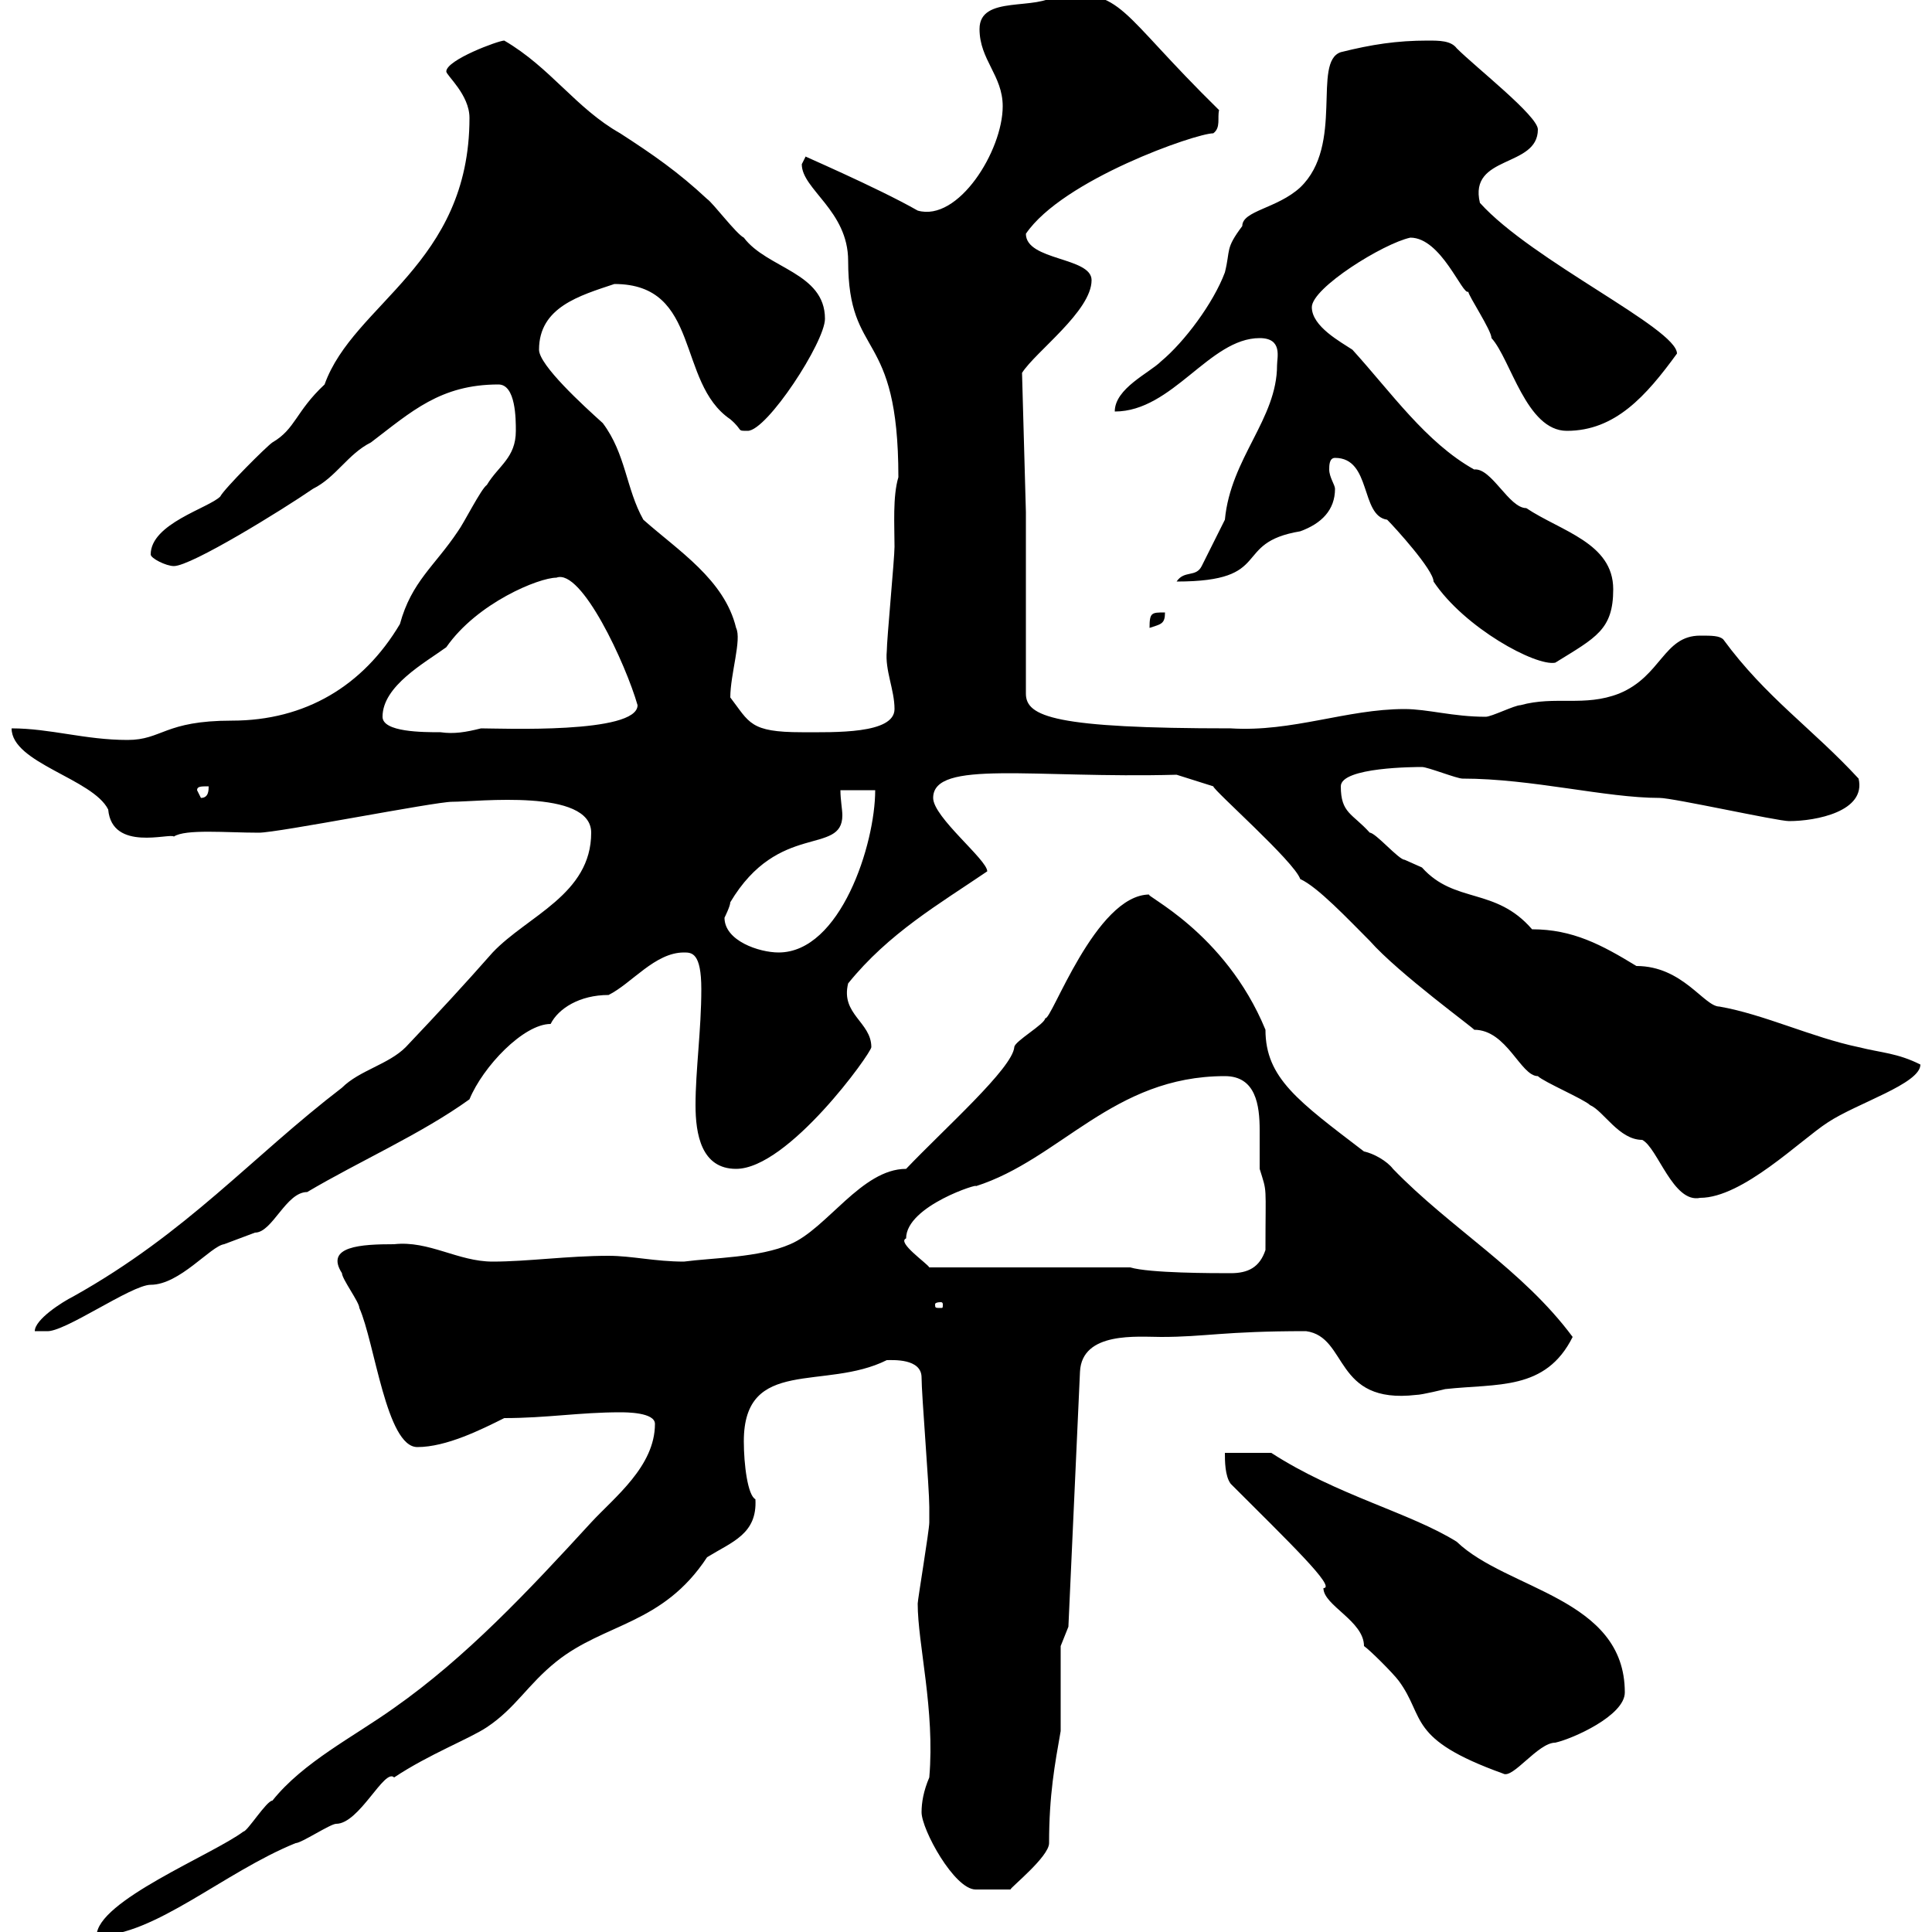 <svg xmlns="http://www.w3.org/2000/svg" xmlns:xlink="http://www.w3.org/1999/xlink" width="300" height="300"><path d="M101.70 221.10C101.70 227.70 95.40 232.50 91.80 236.40C81.90 247.20 72.30 257.40 61.20 265.20C54.90 269.70 47.10 273.60 42.30 279.60C41.40 279.60 38.40 284.40 37.80 284.40C33 288 15 295.20 15 300.60C24 300.60 34.80 290.70 45.90 286.20C46.80 286.20 51.30 283.20 52.20 283.20C55.80 283.20 59.70 274.50 61.20 276C66.60 272.40 72.90 270 75.60 268.20C80.10 265.20 81.90 261.60 86.40 258C93.90 252 102.90 252.30 109.80 241.80C113.70 239.40 117.60 238.20 117.30 232.80C116.10 232.20 115.50 227.40 115.50 223.80C115.50 210.60 128.10 216 137.70 211.20C138.60 211.20 143.10 210.90 143.10 213.90C143.10 216.60 144.30 231 144.30 234C144.30 234 144.30 235.80 144.30 236.40C144.30 237.60 142.50 248.40 142.50 249C142.50 255.30 145.20 265.50 144.30 276C143.40 278.10 143.10 279.90 143.10 281.40C143.10 284.10 148.20 293.40 151.50 293.40L156.90 293.40C156.90 293.10 162.90 288.30 162.90 286.20C162.90 278.70 163.80 273.90 164.70 268.80L164.70 255.60L165.90 252.60L167.70 213C168 206.70 176.70 207.60 180.30 207.60C187.20 207.60 189.90 206.70 202.80 206.70C209.40 207.60 207 218.10 219.90 216.60C220.80 216.60 224.40 215.70 224.40 215.70C232.50 214.80 240 216 244.20 207.60C236.40 197.10 225.30 190.80 216.30 181.50C215.40 180.30 213.30 179.10 211.80 178.80C201.60 171 196.50 167.40 196.50 159.90C190.20 144.60 177.30 138.90 178.50 138.90C170.10 138.90 163.20 158.70 162.30 158.10C162.30 159 157.50 161.70 157.50 162.60C157.20 165.90 146.70 175.20 140.70 181.50C133.80 181.50 128.40 190.80 122.70 193.20C117.90 195.30 110.70 195.30 106.20 195.90C101.70 195.90 98.10 195 94.50 195C88.20 195 81.90 195.90 76.50 195.90C71.10 195.90 66.60 192.60 61.20 193.20C56.10 193.20 50.40 193.50 53.10 197.70C53.10 198.60 55.80 202.20 55.80 203.10C58.20 208.50 60 224.70 64.80 224.70C69.30 224.70 74.70 222 78.30 220.20C84.90 220.20 90 219.30 96.30 219.30C97.20 219.30 101.70 219.30 101.70 221.10ZM191.10 230.40C200.10 239.40 207.60 246.60 205.50 246.60C205.50 249.30 211.80 251.70 211.80 255.60C212.70 256.20 216.30 259.80 217.20 261C221.40 266.70 218.40 270 233.40 275.40C234.90 276.30 238.80 270.60 241.50 270.60C244.20 270 252.30 266.40 252.30 262.80C252.30 248.10 234 246.90 226.20 239.40C219 234.90 207.60 232.20 197.40 225.60C196.50 225.60 191.10 225.60 190.20 225.60C190.20 226.80 190.20 229.20 191.10 230.40ZM91.80 129.30C91.80 138.90 81.90 142.20 76.50 147.90C72 153 68.40 156.90 63 162.60C60.30 165.30 55.80 166.20 53.10 168.90C39 179.70 29.10 191.40 11.40 201.30C9.60 202.20 5.40 204.90 5.40 206.70L7.20 206.70C9.90 207 20.40 199.50 23.40 199.50C27.90 199.50 32.70 193.50 34.80 193.20C34.80 193.20 39.60 191.40 39.60 191.40C42.30 191.40 44.40 185.10 47.70 185.10C55.80 180.30 65.40 176.10 72.90 170.70C75 165.60 81.30 159 85.50 159C86.70 156.60 90 154.50 94.50 154.50C98.10 152.70 101.70 147.90 106.20 147.90C107.40 147.90 108.90 147.90 108.90 153.60C108.90 159.90 108 166.20 108 171.60C108 176.10 108.90 181.50 114.30 181.50C122.40 181.50 135.30 163.50 135.30 162.60C135.30 158.70 130.50 157.50 131.70 152.70C138 144.90 145.80 140.40 153.30 135.30C153.30 133.50 144.90 126.90 144.90 123.90C144.90 117.90 160.50 120.90 182.70 120.30L188.40 122.10C188.40 122.70 201 133.80 201.90 136.50C204.60 137.70 209.40 142.80 212.70 146.10C217.20 151.20 229.20 159.90 228.90 159.90C234 159.90 236.10 167.10 238.80 167.10C239.70 168 246 170.70 246.90 171.60C249 172.50 251.40 177 255 177C257.40 178.20 259.80 186.90 264 186C270.60 186 279.60 177 283.80 174.30C288.30 171.30 298.20 168.30 298.20 165.30C294.60 163.50 292.20 163.50 288.60 162.60C281.40 161.10 273.90 157.50 267 156.30C264.60 156.30 261.30 150 254.10 150C248.70 146.70 244.20 144.30 237.90 144.30C232.20 137.70 225.90 140.40 220.80 134.70C220.80 134.70 218.10 133.50 218.10 133.50C217.20 133.50 213.60 129.30 212.70 129.30C210 126.30 208.20 126.30 208.20 122.10C208.20 119.10 219.90 119.10 220.80 119.10C221.70 119.10 226.20 120.90 227.10 120.90C237.90 120.90 249.30 123.90 257.70 123.90C259.80 123.90 276 127.50 277.80 127.50C282 127.50 289.80 126 288.60 120.90C281.40 113.10 274.20 108.30 267.60 99.30C267 98.70 265.80 98.70 264 98.70C258.30 98.70 258 105 251.40 107.70C246 109.80 241.50 108 236.10 109.50C235.20 109.50 231.60 111.30 230.70 111.30C225.60 111.30 221.70 110.10 218.10 110.10C209.10 110.10 200.70 113.70 191.10 113.10C163.80 113.10 159.30 111.30 159.30 107.70L159.30 79.50L158.70 57.90C160.80 54.60 169.50 48.30 169.50 43.50C169.50 39.90 159.30 40.50 159.30 36.30C165 27.90 185.70 20.70 188.40 20.70C189.60 19.80 189 18.30 189.30 17.10C173.40 1.50 174.60-1.50 164.10-0.90C161.10 1.80 152.10-0.90 152.10 4.50C152.10 9.30 155.70 11.70 155.70 16.50C155.70 23.40 148.80 34.50 142.50 32.70C136.20 29.10 123.60 23.70 125.10 24.30C125.10 24.30 124.50 25.50 124.50 25.50C124.50 29.40 131.70 32.70 131.70 40.50C131.70 56.10 139.50 50.70 139.50 74.10C138.60 77.10 138.90 81.60 138.90 84.90C138.90 86.70 137.70 99.30 137.70 101.10C137.40 104.10 138.90 107.10 138.90 110.10C138.90 114 129.60 113.70 124.50 113.70C116.40 113.70 116.40 112.20 113.40 108.30C113.40 104.70 115.20 99.30 114.30 97.50C112.50 90 105.30 85.50 99.90 80.70C97.20 75.90 97.20 70.50 93.60 65.70C90.60 63 83.70 56.70 83.70 54.30C83.70 47.70 90 45.90 95.40 44.10C108.90 44.10 105 59.40 113.40 65.10C115.50 66.90 114.30 66.90 116.10 66.90C119.10 66.90 128.10 53.10 128.10 49.50C128.10 42.30 119.10 41.70 115.50 36.90C114.30 36.30 110.70 31.50 109.80 30.90C105.30 26.70 101.40 24 96.30 20.70C89.40 16.80 85.50 10.50 78.30 6.30C77.40 6.30 69.30 9.30 69.30 11.10C69.30 11.70 72.90 14.70 72.90 18.30C72.90 41.10 54.90 47.10 50.40 59.70C45.90 63.90 45.90 66.60 42.30 68.70C41.40 69.30 34.80 75.90 34.20 77.10C32.40 78.90 23.40 81.30 23.40 86.10C23.40 86.70 25.80 87.90 27 87.90C29.70 87.90 43.80 79.20 48.60 75.90C52.20 74.10 54 70.50 57.60 68.70C63.90 63.90 68.40 59.70 77.40 59.70C80.10 59.70 80.10 65.10 80.10 66.90C80.10 71.10 77.40 72.30 75.60 75.30C74.70 75.90 72 81.30 71.10 82.50C67.50 87.90 63.90 90.30 62.10 96.90C56.40 106.50 47.40 111.90 36 111.90C25.50 111.90 25.20 114.90 19.80 114.90C13.20 114.90 7.80 113.10 1.80 113.10C1.80 118.50 14.40 120.90 16.80 125.70C17.40 132.30 26.40 129.30 27 129.90C28.80 128.70 35.10 129.30 40.20 129.30C43.20 129.30 67.50 124.50 70.20 124.50C74.10 124.50 91.80 122.40 91.80 129.30ZM146.10 202.20C146.40 202.20 146.40 202.50 146.40 202.50C146.40 203.10 146.40 203.10 146.10 203.10C145.20 203.10 145.20 203.10 145.20 202.50C145.20 202.50 145.20 202.20 146.10 202.20ZM173.10 196.80L144.30 196.80C144 196.20 139.20 192.90 140.70 192.30C140.70 187.20 152.40 183.60 151.50 184.20C164.70 180 172.80 167.10 190.20 167.10C195 167.10 195.60 171.60 195.60 175.50C195.60 177.90 195.60 180 195.60 181.50C196.80 185.40 196.50 183.60 196.50 194.10C195.60 196.80 193.80 197.70 191.10 197.70C188.40 197.70 178.50 197.70 175.50 196.80ZM112.50 142.50C112.50 142.50 113.40 140.70 113.40 140.10C120.90 127.50 130.80 132.90 130.80 126.60C130.80 125.70 130.50 124.20 130.50 122.70L135.90 122.70C135.90 131.10 130.50 147.90 120.90 147.90C117.90 147.90 112.50 146.10 112.50 142.50ZM30.60 122.70C30.60 122.10 31.20 122.10 32.40 122.10C32.40 122.70 32.40 123.90 31.20 123.90ZM59.40 111.30C59.40 106.50 66 102.90 69.30 100.50C74.10 93.60 83.70 89.70 86.40 89.70C90.30 88.20 97.20 103.20 99 109.50C99 114 77.70 113.10 74.70 113.10C72.30 113.70 70.50 114 68.40 113.70C65.70 113.70 59.40 113.70 59.40 111.30ZM207.30 71.10C213 71.10 211.20 80.10 215.40 80.70C216.60 81.90 222.60 88.50 222.60 90.30C227.40 97.50 238.50 103.50 241.50 102.90C247.80 99 250.50 97.80 250.50 91.50C250.50 84.30 242.40 82.50 237 78.90C234.30 78.90 231.60 72.60 228.90 72.90C221.40 68.70 216 60.90 210 54.30C208.20 53.10 203.70 50.70 203.70 47.70C203.70 44.70 214.80 37.80 219 36.90C223.80 36.90 227.10 45.90 228 45.30C228 45.90 231.60 51.30 231.60 52.50C234.60 55.80 237 66.90 243.30 66.90C250.80 66.90 255.60 61.50 260.40 54.90C260.40 51 237.90 40.50 229.80 31.50C228 24 238.80 26.10 238.80 20.10C238.80 18 229.20 10.50 226.20 7.50C225.30 6.30 223.50 6.30 221.70 6.30C216.90 6.30 213 6.90 208.20 8.10C203.70 9.60 208.80 22.50 201.90 29.10C198.30 32.40 192.90 32.70 192.90 35.10C190.20 38.70 191.10 38.70 190.20 42.30C188.40 47.10 183.90 53.10 180.30 56.10C178.50 57.90 173.10 60.30 173.10 63.90C182.10 63.90 187.80 52.50 195.60 52.50C199.20 52.50 198.30 55.50 198.30 56.70C198.30 65.10 191.10 71.10 190.20 80.70C189.30 82.50 187.50 86.10 186.60 87.90C185.70 89.70 183.90 88.50 182.70 90.30C198 90.30 191.10 84.30 201.90 82.50C205.20 81.30 207.30 79.20 207.30 75.90C207.30 75.30 206.40 74.10 206.40 72.90C206.40 72.30 206.40 71.10 207.30 71.10ZM180.90 95.10C178.80 95.10 178.50 95.10 178.50 97.50C180.30 96.90 180.90 96.90 180.90 95.10Z"/></svg>